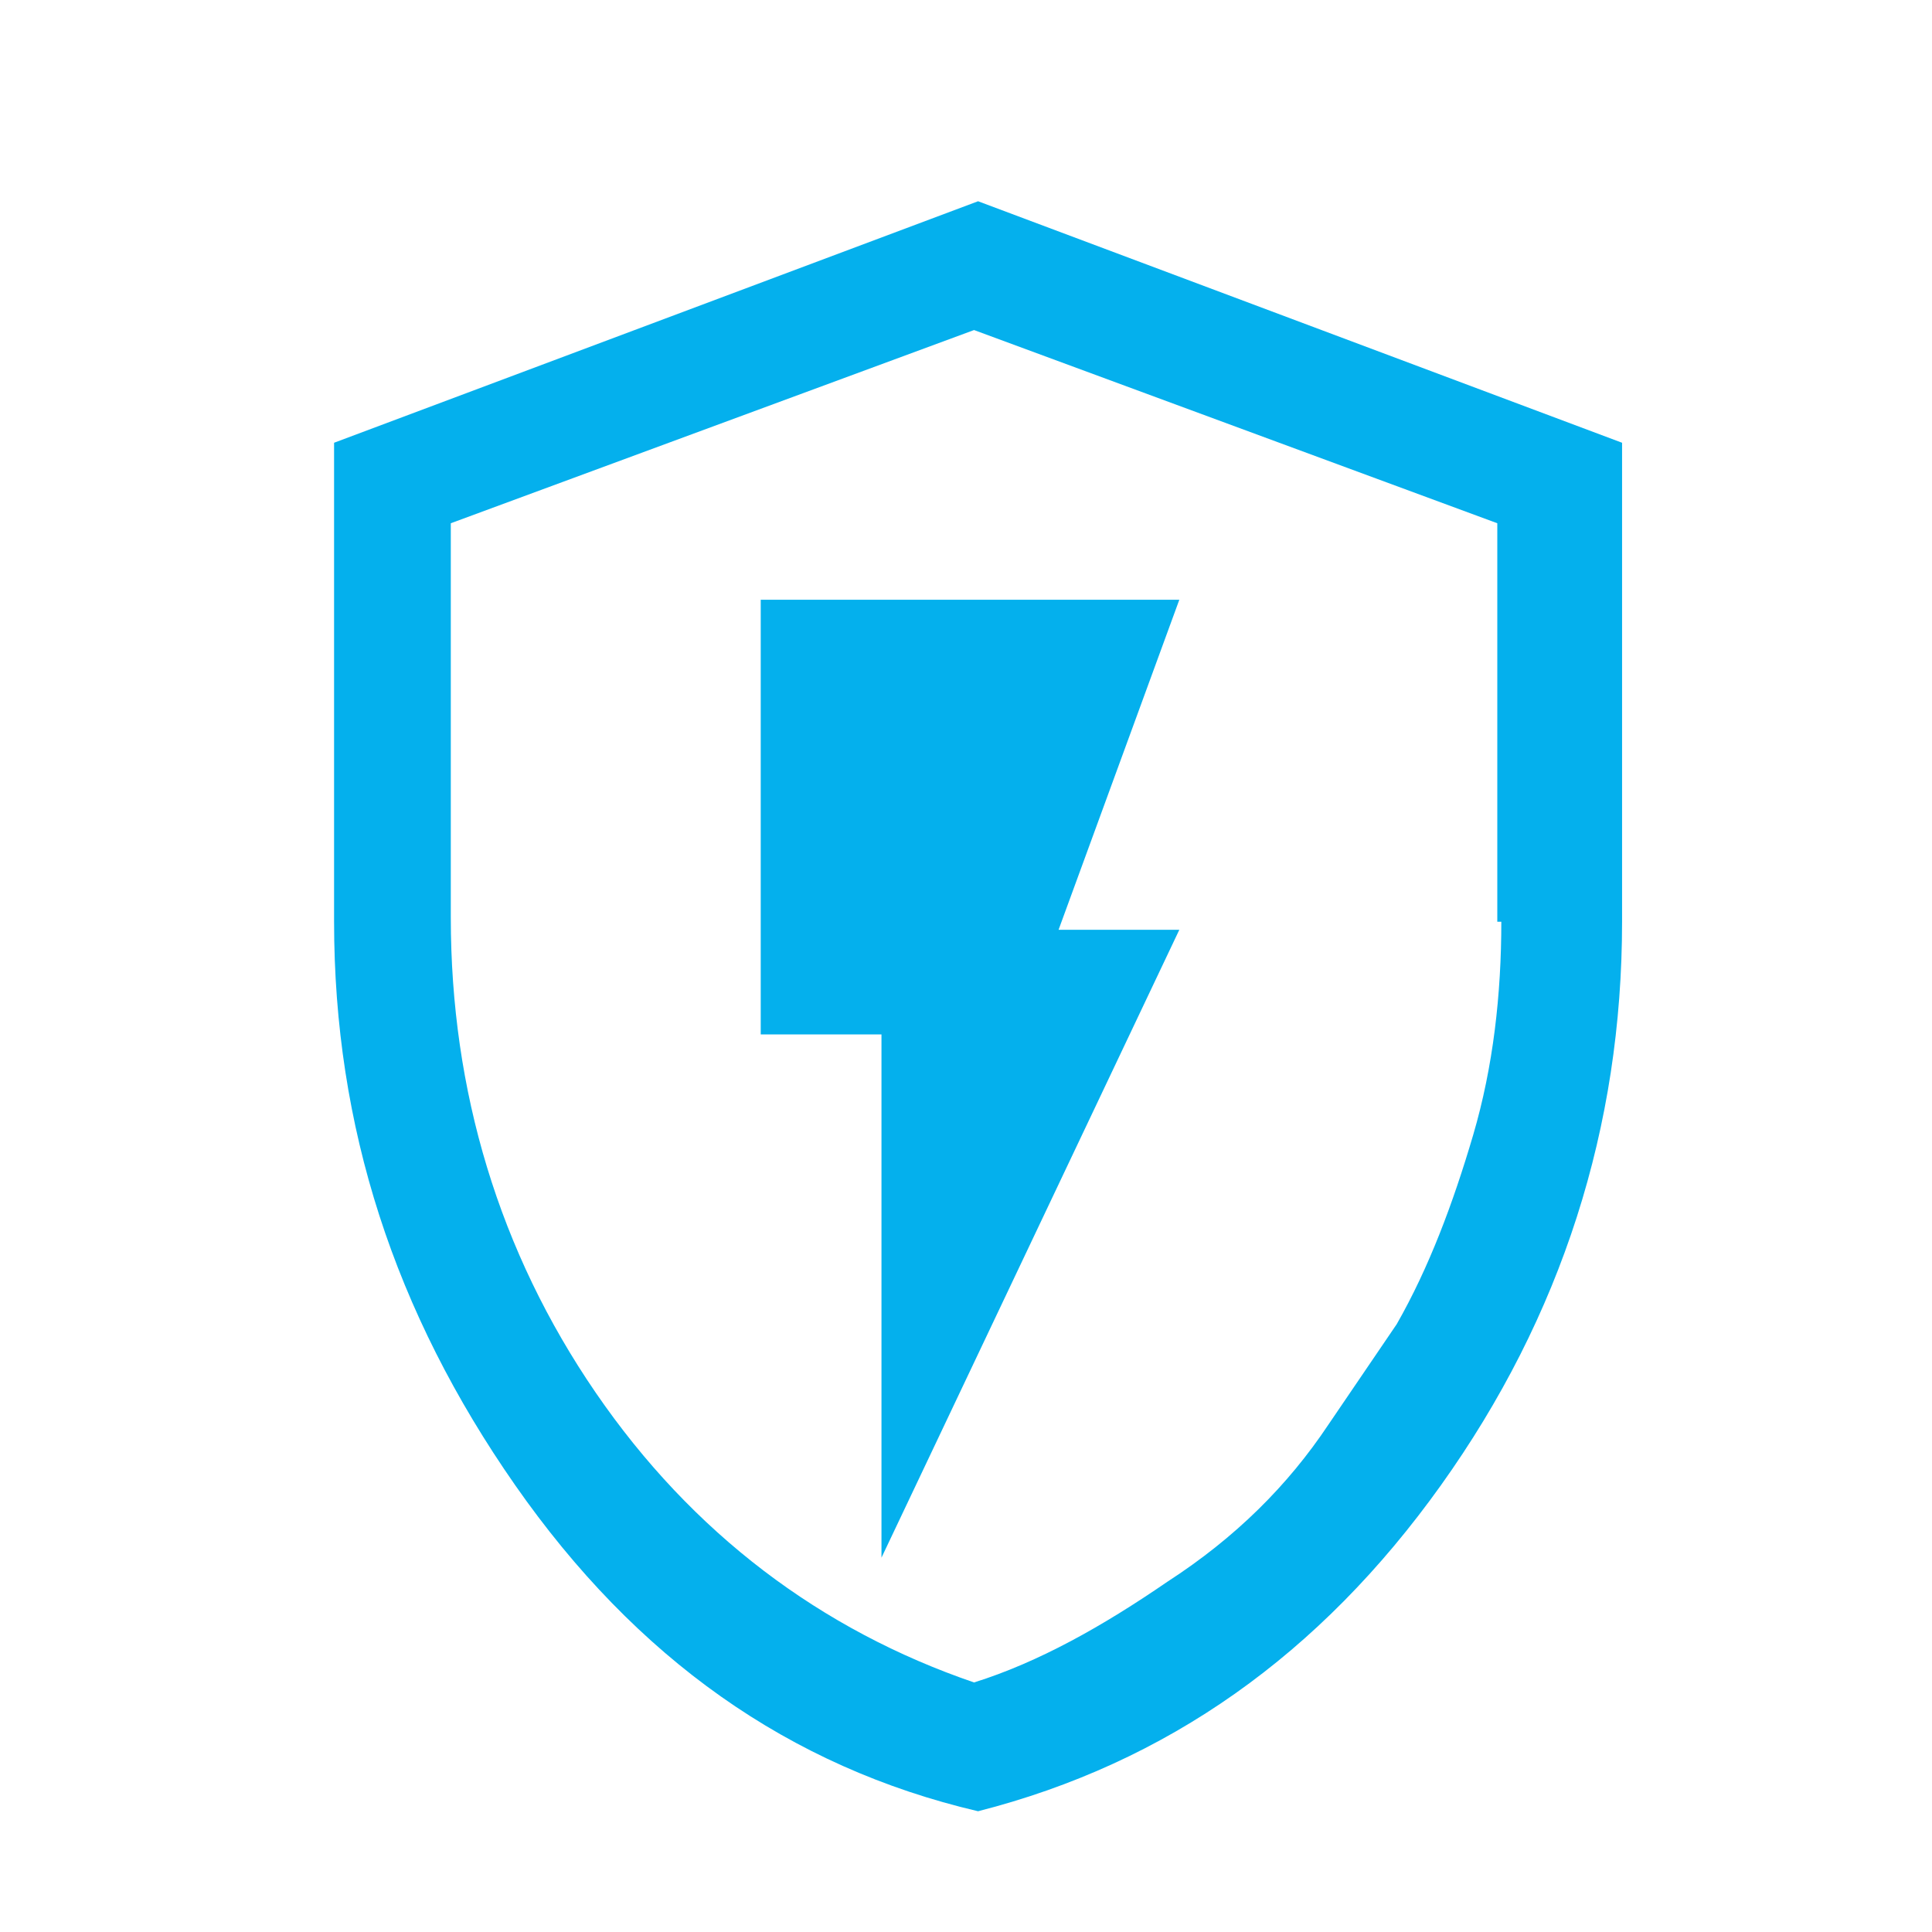 <?xml version="1.0" encoding="utf-8"?>
<!-- Generator: Adobe Illustrator 25.3.1, SVG Export Plug-In . SVG Version: 6.00 Build 0)  -->
<svg version="1.1" id="Layer_1" xmlns="http://www.w3.org/2000/svg" xmlns:xlink="http://www.w3.org/1999/xlink" x="0px" y="0px"
	 viewBox="0 0 48 48" style="enable-background:new 0 0 48 48;" xml:space="preserve">
<style type="text/css">
	.st0{fill:#04B0ED;}
</style>
<path class="st0" d="M21.9,38.7v-13h-3V14.9h10.4l-3,8.2h3L21.9,38.7z"/>
<path class="st0" d="M24.3,5l-16,6v11.9c0,5.1,1.5,9.7,4.5,14s6.8,7,11.5,8.1c4.7-1.2,8.5-3.9,11.5-8.1s4.5-8.9,4.5-14V11L24.3,5z
	 M37.3,22.9c0,1.8-0.2,3.6-0.7,5.3s-1.1,3.3-1.9,4.7L33,35.4c-1,1.5-2.3,2.8-4,3.9c-1.6,1.1-3.2,2-4.8,2.5c-3.8-1.3-7-3.7-9.4-7.2
	s-3.6-7.5-3.6-11.8V13l13-4.8l13,4.8V22.9z"/>
</svg>
